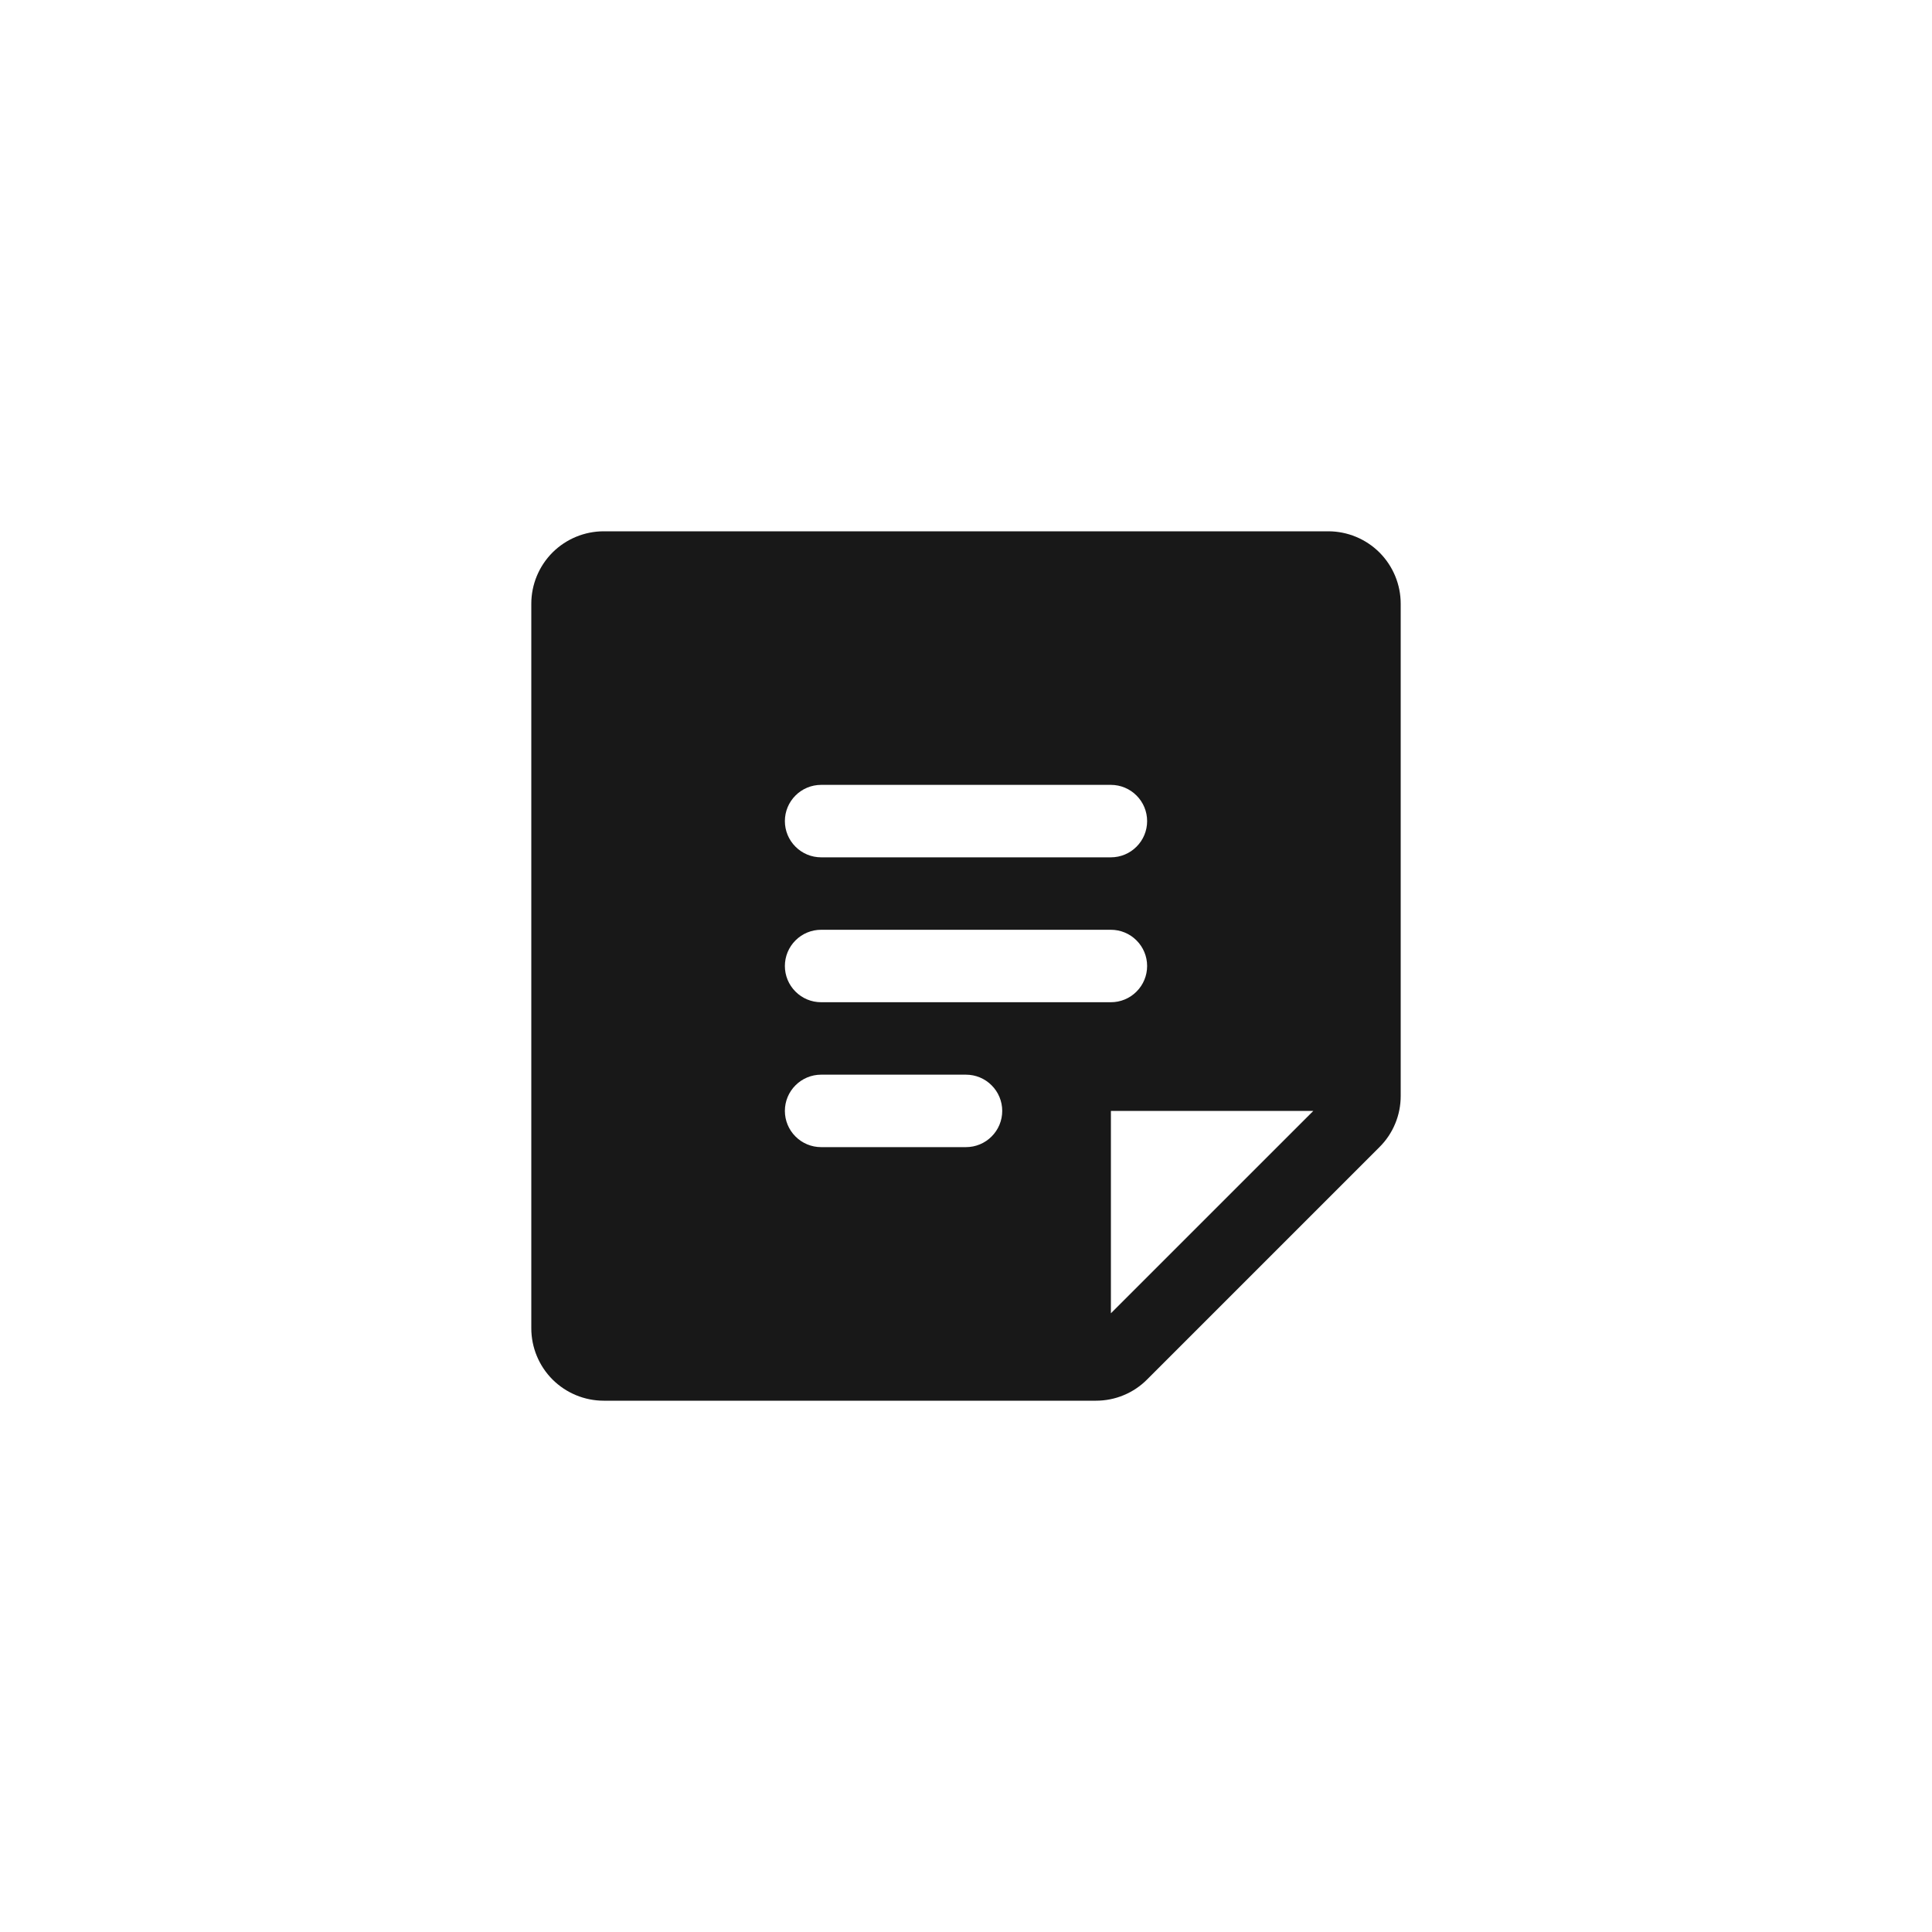 <?xml version="1.0" encoding="UTF-8"?> <svg xmlns="http://www.w3.org/2000/svg" width="40" height="40" viewBox="0 0 40 40" fill="none"><path d="M27.5 11H12.5C12.102 11 11.721 11.158 11.439 11.439C11.158 11.721 11 12.102 11 12.5V27.5C11 27.898 11.158 28.279 11.439 28.561C11.721 28.842 12.102 29 12.5 29H22.69C22.887 29 23.082 28.962 23.264 28.886C23.446 28.811 23.611 28.7 23.75 28.56L28.56 23.75C28.7 23.611 28.811 23.446 28.886 23.264C28.962 23.082 29 22.887 29 22.69V12.5C29 12.102 28.842 11.721 28.561 11.439C28.279 11.158 27.898 11 27.5 11ZM17 16.25H23C23.199 16.25 23.39 16.329 23.53 16.47C23.671 16.61 23.75 16.801 23.75 17C23.75 17.199 23.671 17.39 23.53 17.53C23.39 17.671 23.199 17.75 23 17.75H17C16.801 17.75 16.61 17.671 16.47 17.53C16.329 17.39 16.25 17.199 16.25 17C16.25 16.801 16.329 16.61 16.47 16.47C16.61 16.329 16.801 16.25 17 16.25ZM20 23.75H17C16.801 23.75 16.61 23.671 16.47 23.53C16.329 23.39 16.25 23.199 16.25 23C16.25 22.801 16.329 22.61 16.47 22.47C16.61 22.329 16.801 22.25 17 22.25H20C20.199 22.25 20.39 22.329 20.53 22.47C20.671 22.61 20.75 22.801 20.75 23C20.75 23.199 20.671 23.39 20.53 23.53C20.39 23.671 20.199 23.75 20 23.75ZM17 20.75C16.801 20.75 16.61 20.671 16.47 20.53C16.329 20.39 16.25 20.199 16.25 20C16.25 19.801 16.329 19.61 16.47 19.47C16.61 19.329 16.801 19.25 17 19.25H23C23.199 19.25 23.39 19.329 23.53 19.47C23.671 19.61 23.75 19.801 23.75 20C23.75 20.199 23.671 20.39 23.53 20.53C23.39 20.671 23.199 20.75 23 20.75H17ZM23 27.19V23H27.191L23 27.19Z" fill="#181818"></path></svg> 